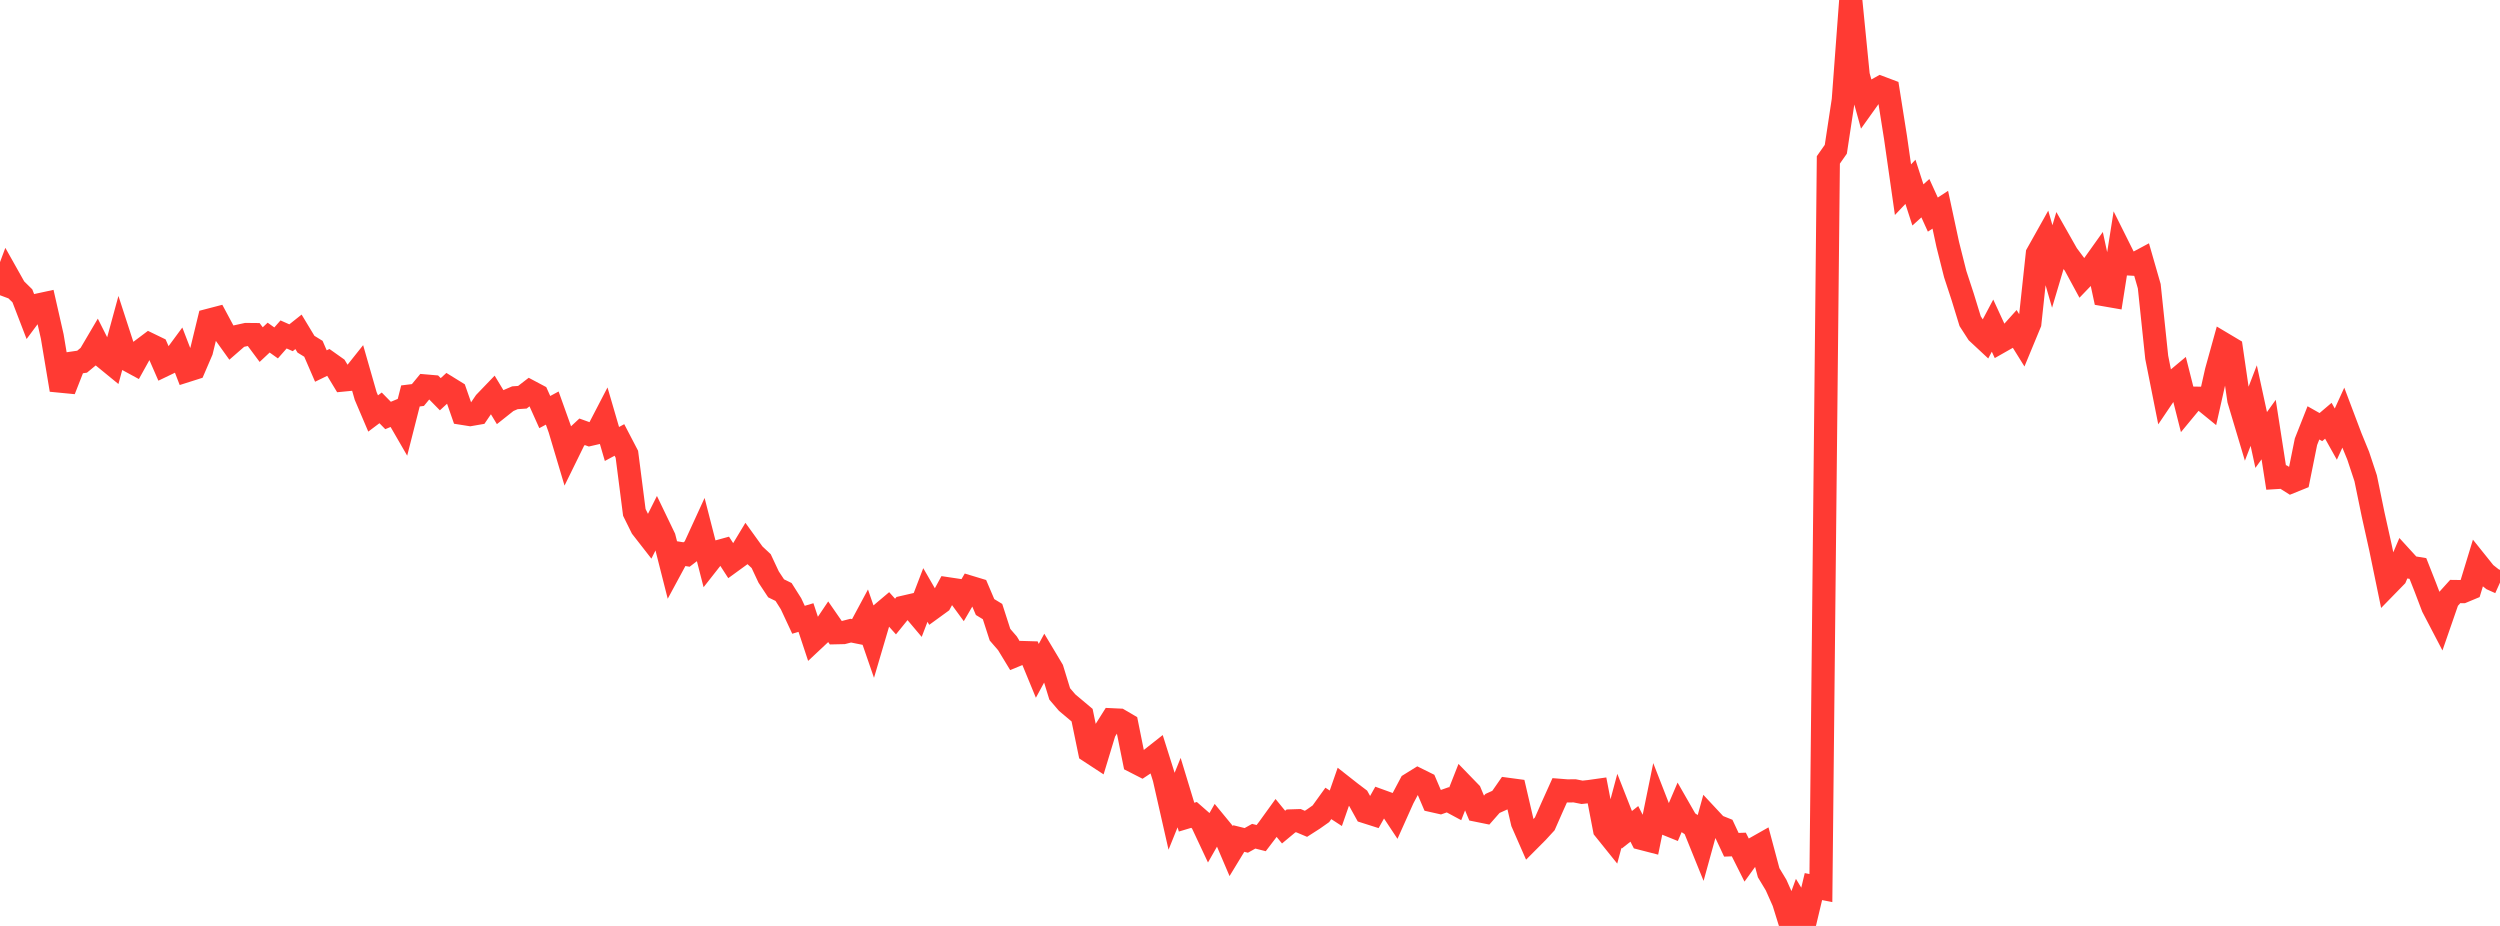 <?xml version="1.0" standalone="no"?>
<!DOCTYPE svg PUBLIC "-//W3C//DTD SVG 1.1//EN" "http://www.w3.org/Graphics/SVG/1.1/DTD/svg11.dtd">

<svg width="135" height="50" viewBox="0 0 135 50" preserveAspectRatio="none" 
  xmlns="http://www.w3.org/2000/svg"
  xmlns:xlink="http://www.w3.org/1999/xlink">


<polyline points="0.0, 15.943 0.403, 14.863 0.806, 15.58 1.209, 15.976 1.612, 17.023 2.015, 16.481 2.418, 16.394 2.821, 18.168 3.224, 20.579 3.627, 20.618 4.03, 19.59 4.433, 19.531 4.836, 19.197 5.239, 18.512 5.642, 19.313 6.045, 19.643 6.448, 18.165 6.851, 19.405 7.254, 19.624 7.657, 18.898 8.06, 18.595 8.463, 18.79 8.866, 19.713 9.269, 19.519 9.672, 18.973 10.075, 20.018 10.478, 19.89 10.881, 18.952 11.284, 17.292 11.687, 17.187 12.09, 17.939 12.493, 18.502 12.896, 18.151 13.299, 18.063 13.701, 18.067 14.104, 18.609 14.507, 18.231 14.91, 18.518 15.313, 18.06 15.716, 18.239 16.119, 17.919 16.522, 18.587 16.925, 18.835 17.328, 19.766 17.731, 19.569 18.134, 19.855 18.537, 20.521 18.94, 20.482 19.343, 19.976 19.746, 21.382 20.149, 22.328 20.552, 22.025 20.955, 22.436 21.358, 22.268 21.761, 22.965 22.164, 21.381 22.567, 21.331 22.97, 20.842 23.373, 20.877 23.776, 21.288 24.179, 20.918 24.582, 21.167 24.985, 22.323 25.388, 22.387 25.791, 22.317 26.194, 21.724 26.597, 21.305 27.0, 21.973 27.403, 21.653 27.806, 21.479 28.209, 21.451 28.612, 21.141 29.015, 21.355 29.418, 22.252 29.821, 22.035 30.224, 23.161 30.627, 24.513 31.03, 23.692 31.433, 23.317 31.836, 23.462 32.239, 23.369 32.642, 22.593 33.045, 23.975 33.448, 23.757 33.851, 24.531 34.254, 27.67 34.657, 28.485 35.06, 29.002 35.463, 28.199 35.866, 29.036 36.269, 30.625 36.672, 29.879 37.075, 29.944 37.478, 29.635 37.881, 28.755 38.284, 30.328 38.687, 29.815 39.09, 29.704 39.493, 30.327 39.896, 30.034 40.299, 29.365 40.701, 29.923 41.104, 30.3 41.507, 31.16 41.91, 31.77 42.313, 31.967 42.716, 32.604 43.119, 33.468 43.522, 33.347 43.925, 34.564 44.328, 34.186 44.731, 33.586 45.134, 34.168 45.537, 34.159 45.94, 34.055 46.343, 34.136 46.746, 33.385 47.149, 34.552 47.552, 33.185 47.955, 32.845 48.358, 33.294 48.761, 32.797 49.164, 32.704 49.567, 33.181 49.97, 32.129 50.373, 32.827 50.776, 32.534 51.179, 31.793 51.582, 31.853 51.985, 32.404 52.388, 31.712 52.791, 31.834 53.194, 32.78 53.597, 33.025 54.0, 34.274 54.403, 34.74 54.806, 35.403 55.209, 35.236 55.612, 35.248 56.015, 36.226 56.418, 35.483 56.821, 36.158 57.224, 37.471 57.627, 37.942 58.03, 38.28 58.433, 38.619 58.836, 40.573 59.239, 40.837 59.642, 39.509 60.045, 38.868 60.448, 38.887 60.851, 39.123 61.254, 41.124 61.657, 41.33 62.06, 41.062 62.463, 40.744 62.866, 42.022 63.269, 43.799 63.672, 42.801 64.075, 44.126 64.478, 44.005 64.881, 44.358 65.284, 45.217 65.687, 44.509 66.09, 44.999 66.493, 45.944 66.896, 45.281 67.299, 45.381 67.701, 45.156 68.104, 45.258 68.507, 44.729 68.91, 44.171 69.313, 44.664 69.716, 44.329 70.119, 44.316 70.522, 44.486 70.925, 44.228 71.328, 43.944 71.731, 43.385 72.134, 43.647 72.537, 42.49 72.94, 42.807 73.343, 43.112 73.746, 43.84 74.149, 43.968 74.552, 43.25 74.955, 43.396 75.358, 44.005 75.761, 43.106 76.164, 42.346 76.567, 42.096 76.97, 42.296 77.373, 43.24 77.776, 43.331 78.179, 43.189 78.582, 43.406 78.985, 42.383 79.388, 42.799 79.791, 43.761 80.194, 43.843 80.597, 43.385 81.0, 43.203 81.403, 42.622 81.806, 42.676 82.209, 44.412 82.612, 45.332 83.015, 44.927 83.418, 44.488 83.821, 43.572 84.224, 42.677 84.627, 42.709 85.03, 42.705 85.433, 42.785 85.836, 42.741 86.239, 42.684 86.642, 44.782 87.045, 45.283 87.448, 43.781 87.851, 44.807 88.254, 44.489 88.657, 45.278 89.06, 45.382 89.463, 43.409 89.866, 44.442 90.269, 44.605 90.672, 43.66 91.075, 44.364 91.478, 44.629 91.881, 45.625 92.284, 44.163 92.687, 44.595 93.09, 44.756 93.493, 45.618 93.896, 45.603 94.299, 46.405 94.701, 45.847 95.104, 45.619 95.507, 47.127 95.91, 47.795 96.313, 48.702 96.716, 50.0 97.119, 48.897 97.522, 49.565 97.925, 47.876 98.328, 47.955 98.731, 8.635 99.134, 8.06 99.537, 5.404 99.94, 0.0 100.343, 4.064 100.746, 5.518 101.149, 4.953 101.552, 4.729 101.955, 4.881 102.358, 7.427 102.761, 10.243 103.164, 9.818 103.567, 11.066 103.97, 10.702 104.373, 11.588 104.776, 11.325 105.179, 13.203 105.582, 14.804 105.985, 16.031 106.388, 17.343 106.791, 17.968 107.194, 18.344 107.597, 17.584 108.0, 18.457 108.403, 18.228 108.806, 17.779 109.209, 18.427 109.612, 17.454 110.015, 13.706 110.418, 12.987 110.821, 14.39 111.224, 13.035 111.627, 13.746 112.03, 14.284 112.433, 15.028 112.836, 14.609 113.239, 14.043 113.642, 15.917 114.045, 15.987 114.448, 13.439 114.851, 14.247 115.254, 14.27 115.657, 14.054 116.06, 15.456 116.463, 19.297 116.866, 21.323 117.269, 20.726 117.672, 20.39 118.075, 21.987 118.478, 21.5 118.881, 21.507 119.284, 21.835 119.687, 20.042 120.09, 18.588 120.493, 18.828 120.896, 21.597 121.299, 22.945 121.701, 21.901 122.104, 23.759 122.507, 23.197 122.91, 25.787 123.313, 25.762 123.716, 26.017 124.119, 25.854 124.522, 23.855 124.925, 22.835 125.328, 23.063 125.731, 22.721 126.134, 23.443 126.537, 22.559 126.94, 23.626 127.343, 24.609 127.746, 25.826 128.149, 27.785 128.552, 29.599 128.955, 31.552 129.358, 31.139 129.761, 30.191 130.164, 30.632 130.567, 30.698 130.97, 31.721 131.373, 32.78 131.776, 33.552 132.179, 32.389 132.582, 31.942 132.985, 31.947 133.388, 31.779 133.791, 30.456 134.194, 30.959 134.597, 31.278 135.0, 31.459" fill="none" stroke="#ff3a33" stroke-width="1.25"/>

</svg>